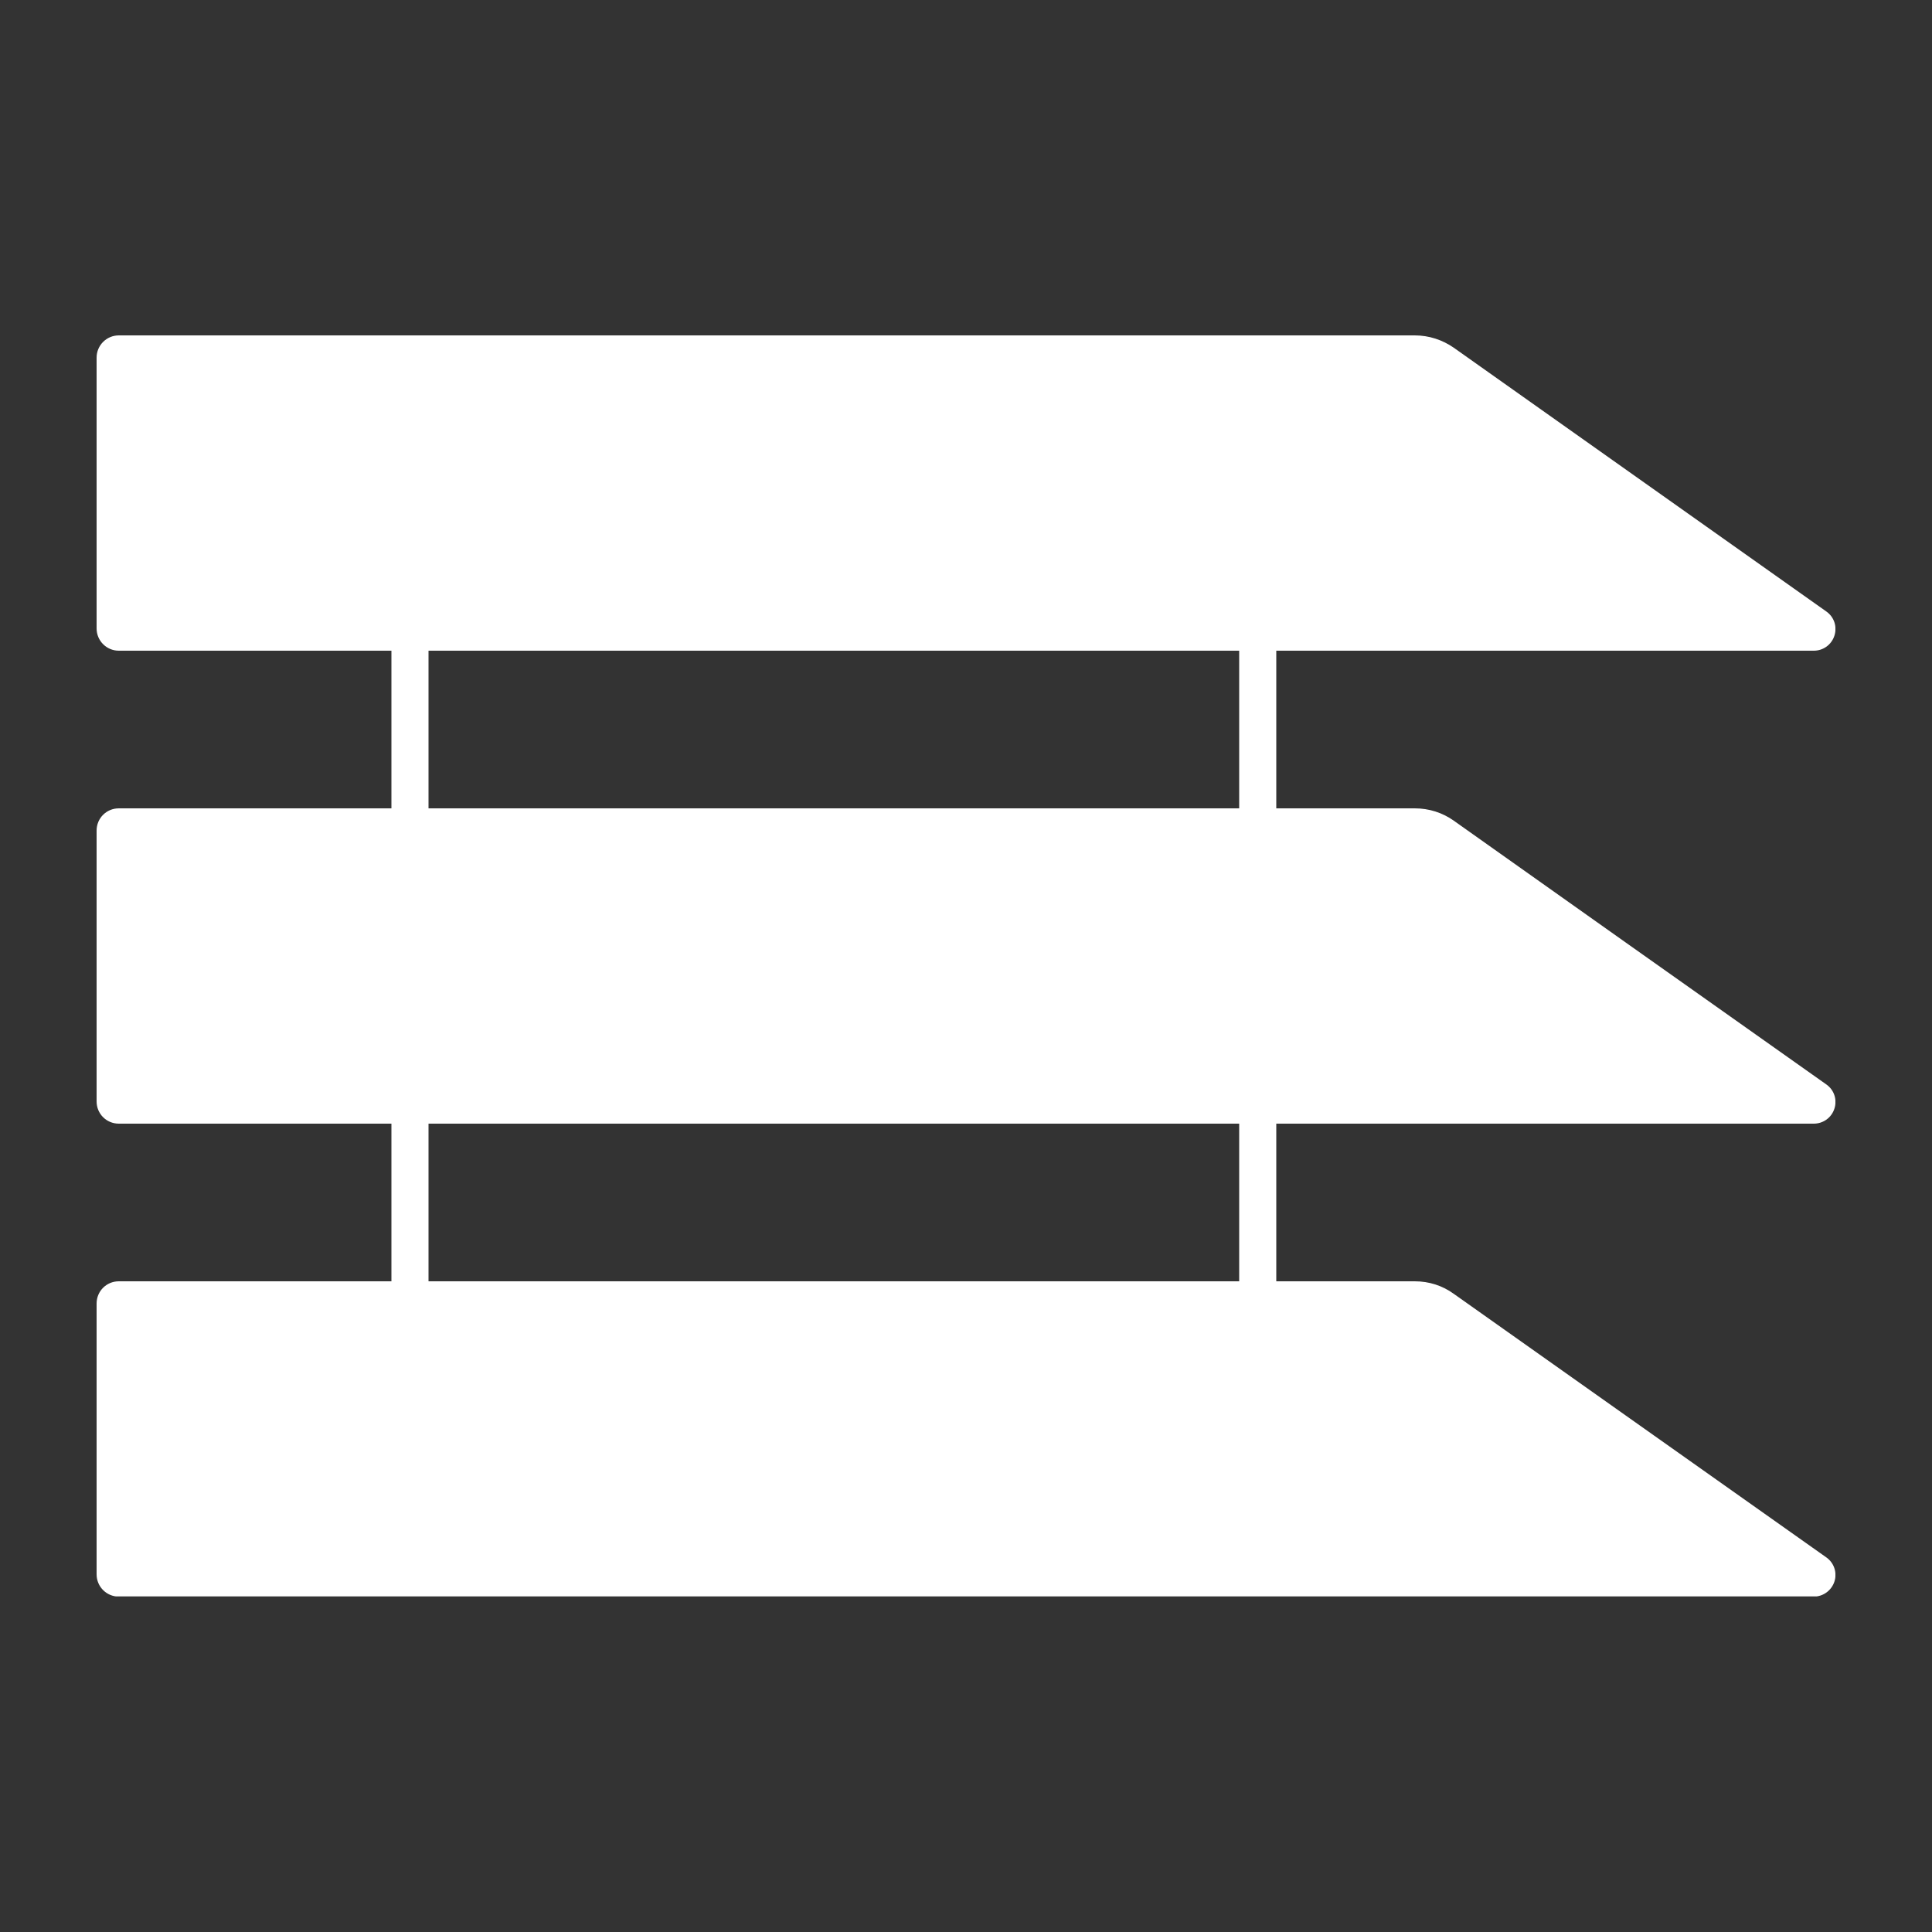 <?xml version="1.0" encoding="utf-8"?>
<!-- Generator: Adobe Illustrator 27.9.0, SVG Export Plug-In . SVG Version: 6.00 Build 0)  -->
<svg version="1.1" id="Ebene_1" xmlns="http://www.w3.org/2000/svg" xmlns:xlink="http://www.w3.org/1999/xlink" x="0px" y="0px"
	 width="100px" height="100px" viewBox="0 0 100 100" style="enable-background:new 0 0 100 100;" xml:space="preserve">
<rect x="0" y="0" width="100" height="100" fill="#333333" stroke="none"/>
<style type="text/css">
	.st0{display:none;}
	.st1{display:inline;}
	.st2{display:inline;clip-path:url(#SVGID_00000113339514025008019570000005742302940790363323_);fill:#FFFFFF;}
	.st3{display:inline;clip-path:url(#SVGID_00000016074333873966929980000011030657869071364774_);fill:#FFFFFF;}
	
		.st4{display:inline;clip-path:url(#SVGID_00000016074333873966929980000011030657869071364774_);fill:none;stroke:#FFFFFF;stroke-width:1.971;stroke-miterlimit:10;}
	.st5{display:inline;clip-path:url(#SVGID_00000141439645209774599110000000001952802855127425_);fill:#FFFFFF;}
	.st6{display:inline;clip-path:url(#SVGID_00000139261956288335863570000003374769878813996929_);fill:#FFFFFF;}
	.st7{display:inline;clip-path:url(#SVGID_00000125561057814402131860000015468964246048837532_);fill:#FFFFFF;}
	.st8{display:inline;clip-path:url(#SVGID_00000140727675214694220570000010850328567084363139_);fill:#FFFFFF;}
	.st9{display:inline;fill:#FFFFFF;}
	.st10{clip-path:url(#SVGID_00000181061680713218139430000002917480999697035916_);fill:#FFFFFF;}
	.st11{display:inline;clip-path:url(#SVGID_00000048483229024011656370000008222866126322537112_);fill:#FFFFFF;}
	.st12{display:inline;clip-path:url(#SVGID_00000108996320304122551370000012521086009246192312_);fill:#FFFFFF;}
	.st13{clip-path:url(#SVGID_00000137851678296528904260000010656609662776523710_);fill:#FFFFFF;}
</style>
<g class="st0">
	<defs>
		<rect id="SVGID_1_" x="4.98" y="5.14" width="90" height="89.98"/>
	</defs>
	<clipPath id="SVGID_00000177470791244459266650000002065886329404118932_" class="st1">
		<use xlink:href="#SVGID_1_"  style="overflow:visible;"/>
	</clipPath>
	<path style="display:inline;clip-path:url(#SVGID_00000177470791244459266650000002065886329404118932_);fill:#FFFFFF;" d="
		M77.56,74.82h-2.91c-3.2,0-5.81,2.6-5.81,5.81s2.6,5.81,5.81,5.81h2.91c9.62,0,17.42-7.8,17.42-17.42V22.56
		c0-9.62-7.8-17.42-17.42-17.42H31.11c-9.62,0-17.42,7.8-17.42,17.42v2.91c0,3.2,2.6,5.81,5.81,5.81c3.21,0,5.81-2.6,5.81-5.81
		v-2.91c0-3.21,2.6-5.81,5.81-5.81h46.45c3.21,0,5.81,2.6,5.81,5.81v46.45C83.37,72.22,80.77,74.82,77.56,74.82"/>
	<path style="display:inline;clip-path:url(#SVGID_00000177470791244459266650000002065886329404118932_);fill:#FFFFFF;" d="
		M47.69,94.53l11.42-11.42c1.37-1.37,1.37-3.6,0-4.96L47.69,66.72c-0.81-0.8-2.11-0.79-2.91,0.01c-0.38,0.38-0.6,0.9-0.6,1.44v6.65
		H31.11c-3.21,0-5.81-2.6-5.81-5.81V55.95h6.64c1.14,0,2.06-0.93,2.05-2.07c0-0.54-0.22-1.06-0.6-1.44L21.97,41.01
		c-1.37-1.37-3.59-1.37-4.96,0L5.58,52.43c-0.8,0.81-0.8,2.12,0.01,2.92c0.38,0.38,0.9,0.6,1.44,0.6h6.66v13.07
		c0,9.62,7.8,17.42,17.42,17.42h13.07v6.64c0,1.14,0.92,2.06,2.06,2.06C46.78,95.13,47.3,94.91,47.69,94.53"/>
</g>
<g class="st0">
	<defs>
		<rect id="SVGID_00000120552764043966050010000014070331152451561118_" x="5" y="13.3" width="90" height="73.39"/>
	</defs>
	<clipPath id="SVGID_00000096047201617436031440000015436335821968470960_" class="st1">
		<use xlink:href="#SVGID_00000120552764043966050010000014070331152451561118_"  style="overflow:visible;"/>
	</clipPath>
	<path style="display:inline;clip-path:url(#SVGID_00000096047201617436031440000015436335821968470960_);fill:#FFFFFF;" d="
		M66.02,52.07h23.82V80.7l-23.82-8.12V52.07z M10.16,52.07h23.82v20.51L10.16,80.7V52.07z M38.15,28.01h23.7
		c-0.06,14.74,0,29.27,0,43.98h-23.7V28.01z M10.16,19.3l23.82,8.13v20.46H10.16V19.3z M89.84,19.29v28.6H66.02V27.42L89.84,19.29z
		 M8.13,14.29c-0.56-0.02-1.12,0.2-1.51,0.59c-0.4,0.39-0.63,0.94-0.63,1.5v67.25c0,0.33,0.08,0.66,0.23,0.95
		c0.15,0.29,0.37,0.55,0.64,0.74c0.27,0.19,0.58,0.32,0.91,0.37c0.33,0.05,0.66,0.02,0.98-0.09l27.66-9.43h27.18l27.67,9.43
		c0.32,0.11,0.65,0.14,0.98,0.09c0.33-0.05,0.64-0.18,0.91-0.37c0.27-0.19,0.49-0.45,0.64-0.74c0.15-0.3,0.23-0.63,0.23-0.95V16.38
		c0-0.33-0.08-0.66-0.23-0.95c-0.15-0.3-0.37-0.55-0.64-0.75c-0.27-0.19-0.58-0.32-0.91-0.37c-0.33-0.05-0.66-0.02-0.98,0.09
		l-27.67,9.43H36.37L8.75,14.4C8.55,14.33,8.34,14.3,8.13,14.29z"/>
	
		<path style="display:inline;clip-path:url(#SVGID_00000096047201617436031440000015436335821968470960_);fill:none;stroke:#FFFFFF;stroke-width:1.971;stroke-miterlimit:10;" d="
		M66.02,52.07h23.82V80.7l-23.82-8.12V52.07z M10.16,52.07h23.82v20.51L10.16,80.7V52.07z M38.15,28.01h23.7
		c-0.06,14.74,0,29.27,0,43.98h-23.7V28.01z M10.16,19.3l23.82,8.13v20.46H10.16V19.3z M89.84,19.29v28.6H66.02V27.42L89.84,19.29z
		 M8.13,14.29c-0.56-0.02-1.12,0.2-1.51,0.59c-0.4,0.39-0.63,0.94-0.63,1.5v67.25c0,0.33,0.08,0.66,0.23,0.95
		c0.15,0.29,0.37,0.55,0.64,0.74c0.27,0.19,0.58,0.32,0.91,0.37c0.33,0.05,0.66,0.02,0.98-0.09l27.66-9.43h27.18l27.67,9.43
		c0.32,0.11,0.65,0.14,0.98,0.09c0.33-0.05,0.64-0.18,0.91-0.37c0.27-0.19,0.49-0.45,0.64-0.74c0.15-0.3,0.23-0.63,0.23-0.95V16.38
		c0-0.33-0.08-0.66-0.23-0.95c-0.15-0.3-0.37-0.55-0.64-0.75c-0.27-0.19-0.58-0.32-0.91-0.37c-0.33-0.05-0.66-0.02-0.98,0.09
		l-27.67,9.43H36.37L8.75,14.4C8.55,14.33,8.34,14.3,8.13,14.29z"/>
</g>
<g class="st0">
	<defs>
		<rect id="SVGID_00000015333445263338110260000009328075003633498539_" x="10.03" y="5" width="79.94" height="90"/>
	</defs>
	<clipPath id="SVGID_00000035504251889124493560000004497990358047879612_" class="st1">
		<use xlink:href="#SVGID_00000015333445263338110260000009328075003633498539_"  style="overflow:visible;"/>
	</clipPath>
	<path style="display:inline;clip-path:url(#SVGID_00000035504251889124493560000004497990358047879612_);fill:#FFFFFF;" d="
		M59.01,12.85c-0.38-0.66-0.76-1.14-1.42-1.9c-0.47-0.57-1.23-0.76-1.99-0.67c-1.14,0.29-1.8,1.33-1.61,2.47l0.19,0.85
		c0.09,0.29,0.28,0.76,0.38,1.23c0.1,0.48,0.19,0.85,0.29,1.33c0.1,0.85,0.1,1.71-0.1,2.56c-0.19,0.86-0.38,1.62-0.85,2.47
		l-1.52,3.23c-0.47,1.14-0.95,2.37-1.33,3.79c-0.29,1.42-0.48,2.94-0.38,4.37c0.19,3.04,1.61,5.7,3.32,7.69
		c0.57,0.66,1.52,0.95,2.37,0.66c1.14-0.38,1.71-1.61,1.33-2.85V38c-0.76-2.09-1.23-3.89-1.04-5.6c0.1-1.71,0.67-3.42,1.62-5.5
		c0.38-1.04,0.95-2.09,1.33-3.23c0.48-1.23,0.95-2.85,0.95-4.37c0.09-1.52-0.19-3.04-0.67-4.46C59.67,14.18,59.39,13.51,59.01,12.85
		"/>
	<path style="display:inline;clip-path:url(#SVGID_00000035504251889124493560000004497990358047879612_);fill:#FFFFFF;" d="
		M73.72,12.85c-0.38-0.66-0.76-1.14-1.42-1.9c-0.47-0.48-1.23-0.76-1.99-0.57c-1.14,0.29-1.8,1.33-1.61,2.47l0.19,0.85
		c0.09,0.29,0.28,0.76,0.38,1.23c0.1,0.48,0.19,0.85,0.29,1.33c0.1,0.85,0.1,1.71-0.1,2.56c-0.19,0.86-0.38,1.62-0.85,2.47
		l-1.52,3.23c-0.47,1.14-0.95,2.37-1.33,3.79c-0.29,1.42-0.48,2.85-0.38,4.37c0.19,3.04,1.61,5.7,3.32,7.69
		c0.57,0.66,1.52,0.95,2.37,0.66c1.14-0.38,1.71-1.61,1.33-2.85v-0.1c-0.76-2.09-1.23-3.89-1.04-5.6c0.1-1.71,0.67-3.41,1.62-5.5
		c0.38-1.04,0.95-2.09,1.33-3.23c0.48-1.23,0.95-2.85,0.95-4.37c0.09-1.52-0.19-3.04-0.67-4.46C74.38,14.18,74.1,13.51,73.72,12.85"
		/>
	<path style="display:inline;clip-path:url(#SVGID_00000035504251889124493560000004497990358047879612_);fill:#FFFFFF;" d="
		M89.38,14.94c-0.29-0.66-0.57-1.33-0.95-1.99c-0.38-0.66-0.76-1.14-1.42-1.9c-0.47-0.57-1.23-0.76-1.99-0.67
		c-1.14,0.29-1.8,1.33-1.61,2.47l0.19,0.85c0.1,0.29,0.29,0.76,0.38,1.23c0.1,0.48,0.19,0.85,0.29,1.33c0.1,0.85,0.1,1.71-0.1,2.56
		c-0.19,0.86-0.38,1.62-0.85,2.47l-1.52,3.23c-0.47,1.14-0.95,2.37-1.33,3.79c-0.28,1.42-0.47,2.94-0.38,4.37
		c0.19,3.04,1.61,5.7,3.32,7.69c0.57,0.66,1.52,0.95,2.37,0.66c1.14-0.38,1.71-1.61,1.33-2.85v-0.1c-0.76-2.09-1.23-3.89-1.04-5.6
		c0.1-1.71,0.67-3.41,1.62-5.5c0.38-1.04,0.95-2.09,1.33-3.23c0.48-1.23,0.95-2.85,0.95-4.37C90.04,17.88,89.85,16.27,89.38,14.94"
		/>
	<path style="display:inline;clip-path:url(#SVGID_00000035504251889124493560000004497990358047879612_);fill:#FFFFFF;" d="
		M24.94,89.9c-3.7-1.04-6.93-3.7-8.64-7.12c-3.51-6.93-1.14-14.43,4.27-18.32c0.38-0.29,0.57-0.67,0.57-1.04V18.07
		c0-4.18,3.04-8.07,7.22-8.45c4.74-0.48,8.82,3.32,8.82,7.97v45.74c0,0.47,0.19,0.85,0.57,1.04c3.6,2.66,5.88,7.02,5.88,11.58
		C43.54,85.35,34.62,92.65,24.94,89.9 M41.74,61.15V17.97c0-6.07-4.08-11.48-9.97-12.72C23.61,3.64,16.5,9.81,16.5,17.59v43.56
		c0,0.38-0.19,0.76-0.48,0.95c-5.5,5.22-7.68,13.38-4.55,21.16c2.18,5.41,6.93,9.68,12.62,11.1c12.72,3.23,24.1-6.26,24.1-18.41
		c0-5.31-2.18-10.34-5.98-13.86C41.84,61.91,41.74,61.53,41.74,61.15"/>
	<path style="display:inline;clip-path:url(#SVGID_00000035504251889124493560000004497990358047879612_);fill:#FFFFFF;" d="
		M32.44,66.84V26.7c0-1.9-1.52-3.42-3.42-3.42c-1.9,0-3.42,1.52-3.42,3.42v40.14c-3.79,1.42-6.45,5.03-6.45,9.2
		c0,5.41,4.36,9.87,9.87,9.87c5.41,0,9.87-4.37,9.87-9.87C38.89,71.78,36.23,68.17,32.44,66.84"/>
</g>
<g class="st0">
	<defs>
		<rect id="SVGID_00000061458953833658899780000003830315408516251311_" x="5" y="17.78" width="90" height="64.45"/>
	</defs>
	<clipPath id="SVGID_00000147205012943760886750000012223517499874874257_" class="st1">
		<use xlink:href="#SVGID_00000061458953833658899780000003830315408516251311_"  style="overflow:visible;"/>
	</clipPath>
	<path style="display:inline;clip-path:url(#SVGID_00000147205012943760886750000012223517499874874257_);fill:#FFFFFF;" d="
		M89.42,38.36c-0.07-0.08-0.12-0.15-0.19-0.23l-3.15-3.33c2.61-0.65,5.43-3.05,5.43-5.51c0-2.87-3.63-3.89-6.74-3.89
		c-3.24,0-3.62,2.43-3.66,4.16l-8.14-8.58c-1.65-1.79-4.79-3.2-7.13-3.2H34.15c-2.34,0-5.48,1.41-7.13,3.2l-8.14,8.58
		c-0.05-1.72-0.42-4.16-3.66-4.16c-3.11,0-6.74,1.01-6.74,3.89c0,2.46,2.81,4.86,5.43,5.51l-3.16,3.33
		c-0.07,0.08-0.12,0.15-0.18,0.23C7.21,41.51,5,47.36,5,51.61v12.62c0,3.06,1.1,5.84,2.89,7.91v4.9c0,2.87,2.19,5.19,4.88,5.19h5.91
		c2.69,0,4.88-2.33,4.88-5.19v-1.26h52.88v1.26c0,2.87,2.19,5.19,4.88,5.19h5.9c2.7,0,4.89-2.33,4.89-5.19v-4.9
		C93.9,70.07,95,67.29,95,64.23V51.61C95,47.36,92.79,41.51,89.42,38.36 M30.01,24.79c1.15-1.05,3.15-1.83,4.14-1.83h31.71
		c1,0,3,0.78,4.14,1.83L80.67,36.1H19.33L30.01,24.79z M8.66,49.69c0-3.11,2.22-5.63,4.97-5.63c2.74,0,11.7,5.76,11.7,8.87
		c0,3.1-8.96,2.39-11.7,2.39C10.88,55.32,8.66,52.81,8.66,49.69 M23.56,70.24h-1.89l-5.62,0.01c-1.55-0.53-2.66-1.15-3.43-1.82
		c-0.39-0.33-0.69-0.67-0.93-1.03c-0.24-0.35-0.42-0.7-0.52-1.04c-0.7-2.16,0.74-4.14,0.74-4.14h9.57l6.38,8.01H23.56z M63.77,70.25
		H36.23c-2.87,0-5.2-2.55-5.2-5.69h37.95C68.97,67.7,66.64,70.25,63.77,70.25 M64.98,60.68H35.02c-3.12,0-5.66-4.21-5.66-9.4h41.28
		C70.63,56.46,68.1,60.68,64.98,60.68 M88.83,66.37c-0.11,0.34-0.29,0.69-0.52,1.04c-0.23,0.35-0.54,0.7-0.93,1.04
		c-0.77,0.65-1.87,1.29-3.43,1.81l-5.62-0.01h-6.22l6.39-8.02h9.58C88.09,62.23,89.53,64.21,88.83,66.37 M86.37,55.32
		c-2.74,0-11.7,0.71-11.7-2.39c0-3.11,8.96-8.87,11.7-8.87c2.75,0,4.97,2.52,4.97,5.63C91.34,52.81,89.12,55.32,86.37,55.32"/>
</g>
<g class="st0">
	<defs>
		<rect id="SVGID_00000137111449507961228060000003433738848608641448_" x="5" y="7.14" width="90" height="85.72"/>
	</defs>
	<clipPath id="SVGID_00000049920482927568568910000015697723477414505366_" class="st1">
		<use xlink:href="#SVGID_00000137111449507961228060000003433738848608641448_"  style="overflow:visible;"/>
	</clipPath>
	<path style="display:inline;clip-path:url(#SVGID_00000049920482927568568910000015697723477414505366_);fill:#FFFFFF;" d="
		M34.27,19.1c0.4-3.43,1.81-9.47,6.67-11.36c3.53-1.37,11.86-1.58,28.24,12.48c-0.17,0.64-0.5,1.22-0.96,1.7
		C62.33,27.96,57.74,35.13,54.71,43c-4.26-1.83-9.13-1.58-13.19,0.65c-5.27-5.22-8.41-15.53-7.33-24.55H34.27z"/>
	<path style="display:inline;clip-path:url(#SVGID_00000049920482927568568910000015697723477414505366_);fill:#FFFFFF;" d="
		M23.06,88.18c-3.16,1.37-9.1,3.16-13.17-0.12c-2.95-2.37-7.27-9.51-3.26-30.71c0.63-0.16,1.3-0.16,1.93,0
		c8.19,2.11,16.72,2.54,25.07,1.27c0.54,4.6,3.19,8.7,7.16,11.09C38.82,76.74,31.43,84.61,23.06,88.18"/>
	<path style="display:inline;clip-path:url(#SVGID_00000049920482927568568910000015697723477414505366_);fill:#FFFFFF;" d="
		M48.6,64.22c-4.07,0-7.37-3.3-7.37-7.37c0-4.07,3.3-7.37,7.37-7.37s7.37,3.3,7.37,7.37C55.96,60.92,52.66,64.22,48.6,64.22"/>
	<path style="display:inline;clip-path:url(#SVGID_00000049920482927568568910000015697723477414505366_);fill:#FFFFFF;" d="
		M70.05,92.86c-0.46-0.46-0.8-1.04-0.96-1.68c-2.3-8.15-6.23-15.76-11.58-22.34c3.73-2.77,5.96-7.1,6.06-11.75
		c7.06-1.79,17.57,0.66,24.84,6.12c2.77,2.06,7.29,6.31,6.5,11.45C94.42,78.47,90.41,85.8,70.05,92.86"/>
</g>
<g class="st0">
	<defs>
		<rect id="SVGID_00000137092012925807507170000017505457454356858000_" x="8.06" y="5" width="83.88" height="90"/>
	</defs>
	<clipPath id="SVGID_00000173128924522802122690000008502721683302192295_" class="st1">
		<use xlink:href="#SVGID_00000137092012925807507170000017505457454356858000_"  style="overflow:visible;"/>
	</clipPath>
	<path style="display:inline;clip-path:url(#SVGID_00000173128924522802122690000008502721683302192295_);fill:#FFFFFF;" d="
		M47.44,5c4,0,7.25,3.25,7.25,7.25c0,26.12-0.13,52-0.13,78.13c0,2.37-2,4.5-4.5,4.5s-4.5-2.13-4.5-4.5V59.25h-5.38v-47
		C40.19,8.25,43.44,5,47.44,5"/>
	<path style="display:inline;clip-path:url(#SVGID_00000173128924522802122690000008502721683302192295_);fill:#FFFFFF;" d="
		M20.06,27.12V7c0-0.87,0.75-1.75,1.62-1.75c0.88,0,1.63,0.88,1.63,1.75v20.13h2.75V7c0-0.87,0.75-1.75,1.62-1.75
		c1,0,1.75,0.88,1.75,1.75v27.88c0,3.5-2.75,5.75-6.12,5.75v49.75c0,2.37-2.13,4.5-4.62,4.5c-2.38,0-4.5-2.13-4.5-4.5V40.63
		c-3.38,0-6.13-2.25-6.13-5.75V7c0-0.87,0.75-1.75,1.63-1.75c1,0,1.75,0.88,1.75,1.75v20.13h2.62V7c0-0.87,0.88-1.75,1.75-1.75
		c0.88,0,1.63,0.88,1.63,1.75v20.13H20.06z"/>
	<path style="display:inline;clip-path:url(#SVGID_00000173128924522802122690000008502721683302192295_);fill:#FFFFFF;" d="
		M80.44,95c-2.37,0-4.62-1.62-4.5-4.25l1.88-51.88c-5-1.75-8.88-8.5-8.88-16.75C68.94,12.75,74.19,5,80.44,5
		c6.37,0,11.5,7.75,11.5,17.13c0,8.25-3.75,15-8.75,16.75l1.87,51.88C85.06,93.38,82.94,95,80.44,95"/>
</g>
<g class="st0">
	<polygon class="st9" points="50,37.6 41.76,31.46 32.17,31.58 32.17,68.54 50,49.57 67.83,68.54 67.83,31.58 58.24,31.46 	"/>
	<g class="st1">
		<defs>
			<rect id="SVGID_00000069356692287791046100000009092837754159936641_" x="23.73" y="5" width="52.53" height="90"/>
		</defs>
		<clipPath id="SVGID_00000013151798016235890360000004849444185938038172_">
			<use xlink:href="#SVGID_00000069356692287791046100000009092837754159936641_"  style="overflow:visible;"/>
		</clipPath>
		<path style="clip-path:url(#SVGID_00000013151798016235890360000004849444185938038172_);fill:#FFFFFF;" d="M50,48.6
			c-8.83,0-15.98-7.16-15.98-15.99c0-8.83,7.16-15.98,15.98-15.98c8.83,0,15.99,7.16,15.99,15.98C65.98,41.44,58.83,48.6,50,48.6
			 M76.26,24.08l-7.35-5.21l-2.68-8.6l-9.01,0.11L50,5l-7.22,5.39l-9.01-0.11l-2.68,8.6l-7.35,5.21l2.89,8.53l-2.89,8.53l7.35,5.21
			l2.68,8.6l9.01-0.11L50,60.23l7.22-5.39l9.01,0.11l2.68-8.6l7.35-5.21l-2.89-8.53L76.26,24.08z"/>
	</g>
</g>
<g class="st0">
	<defs>
		<rect id="SVGID_00000138532752523615646790000001119823378470140329_" x="7.31" y="5" width="85.38" height="90"/>
	</defs>
	<clipPath id="SVGID_00000129928492777399183480000015449537162564267452_" class="st1">
		<use xlink:href="#SVGID_00000138532752523615646790000001119823378470140329_"  style="overflow:visible;"/>
	</clipPath>
	<path style="display:inline;clip-path:url(#SVGID_00000129928492777399183480000015449537162564267452_);fill:#FFFFFF;" d="
		M39.62,28.08c0,3.49-1.13,6.69-3,9.33l7.52,8.42l-3.39,3.13l-7.35-8.23c-2.75,2.16-6.17,3.5-9.93,3.5
		c-8.92,0-16.16-7.23-16.16-16.15s7.23-16.15,16.16-16.15c6.85,0,12.68,4.29,15.02,10.32l7.93-1.76l1.08,4.49l-8.02,1.78
		C39.52,27.2,39.62,27.62,39.62,28.08 M50.92,19.48l9.7-2.16l1.08,4.49l-9.69,2.15L50.92,19.48z M85.77,74.23
		C85.77,85.7,76.47,95,65,95c-11.48,0-20.77-9.3-20.77-20.77c0-5.71,2.3-10.88,6.03-14.63l-6.44-7.21l3.39-3.14l6.66,7.46
		c3.22-2.05,7.03-3.25,11.13-3.25C76.47,53.46,85.77,62.76,85.77,74.23 M81.15,28.08c-5.18,0-9.52-3.44-10.97-8.15l-3.98,0.89
		l-1.08-4.49l4.62-1.02C70.37,9.52,75.21,5,81.15,5c6.37,0,11.54,5.17,11.54,11.54C92.69,22.91,87.53,28.08,81.15,28.08"/>
</g>
<g class="st0">
	<defs>
		<rect id="SVGID_00000066490874137612915370000003116489249986566583_" x="5" y="7.52" width="90" height="84.96"/>
	</defs>
	<clipPath id="SVGID_00000177461630954390306420000008338785018709880993_" class="st1">
		<use xlink:href="#SVGID_00000066490874137612915370000003116489249986566583_"  style="overflow:visible;"/>
	</clipPath>
	<path style="display:inline;clip-path:url(#SVGID_00000177461630954390306420000008338785018709880993_);fill:#FFFFFF;" d="
		M71.88,64.79H59.84V30.66h11.47L57.56,7.52L43.81,30.66h11.48v34.13H43.24c-1.23,0-2.28,1.04-2.28,2.27c0,1.23,1.05,2.28,2.28,2.28
		h12.04v20.86c0,1.23,1.04,2.27,2.27,2.27c1.23,0,2.28-1.04,2.28-2.27V69.34h12.04c1.23,0,2.27-1.05,2.27-2.28
		C74.15,65.83,73.11,64.79,71.88,64.79"/>
	<path style="display:inline;clip-path:url(#SVGID_00000177461630954390306420000008338785018709880993_);fill:#FFFFFF;" d="
		M22,30.66h17.26L51.68,9.79L21.05,27.15c-0.95,0.47-1.04,1.42-0.85,2.08C20.39,29.9,20.96,30.66,22,30.66"/>
	<path style="display:inline;clip-path:url(#SVGID_00000177461630954390306420000008338785018709880993_);fill:#FFFFFF;" d="
		M94.07,27.15L63.44,9.79l12.42,20.86h17.26c1.04,0,1.61-0.76,1.8-1.42C95.11,28.57,95.01,27.72,94.07,27.15"/>
	<path style="display:inline;clip-path:url(#SVGID_00000177461630954390306420000008338785018709880993_);fill:#FFFFFF;" d="
		M20.86,42.98c-0.38,3.7,2.27,7.02,5.88,7.4c3.7,0.38,7.02-2.27,7.4-5.88c0.38-3.7-2.27-7.02-5.88-7.4
		C24.56,36.63,21.24,39.28,20.86,42.98"/>
	<path style="display:inline;clip-path:url(#SVGID_00000177461630954390306420000008338785018709880993_);fill:#FFFFFF;" d="
		M27.03,77.02h-9.58c-2.28,0-4.17-1.61-4.55-3.89L9.58,54.55c-0.19-1.23-1.42-2.09-2.66-1.9c-1.23,0.19-2.08,1.42-1.9,2.66
		l3.23,18.68c0.76,4.46,4.65,7.68,9.2,7.68h7.97v8.44c0,1.33,1.04,2.27,2.27,2.27c1.33,0,2.28-1.04,2.28-2.27V80.06
		C30.06,78.35,28.73,77.02,27.03,77.02"/>
	<path style="display:inline;clip-path:url(#SVGID_00000177461630954390306420000008338785018709880993_);fill:#FFFFFF;" d="
		M34.61,67.26h-6.07l1.61-7.21l4.27,2.09c0.38,0.19,0.85,0.28,1.33,0.28h0.09l6.45-0.28c1.71-0.09,3.03-1.52,2.94-3.22
		c-0.1-1.71-1.52-3.03-3.23-2.94l-5.69,0.28c0,0-6.45-3.41-7.3-3.6c-0.85-0.19-4.55-1.04-4.55-1.04c-1.33-0.28-2.66,0-3.7,0.66
		c-1.14,0.76-1.9,1.8-2.18,3.13L15.93,68.4c-0.28,1.42,0.09,2.94,0.95,3.98c0.95,1.14,2.28,1.8,3.7,1.8h10.72
		c0.66,0,1.23,0.57,1.23,1.23v13.47c0,1.9,1.52,3.51,3.51,3.51c1.9,0,3.51-1.52,3.51-3.51v-16.6
		C39.64,69.53,37.36,67.26,34.61,67.26"/>
</g>
<g>
	<defs>
		<rect id="SVGID_00000119800789695557790390000004370079662296728234_" x="5" y="17.36" width="90" height="65.27"/>
	</defs>
	<clipPath id="SVGID_00000046308154646529281210000009309566867806937274_">
		<use xlink:href="#SVGID_00000119800789695557790390000004370079662296728234_"  style="overflow:visible;"/>
	</clipPath>
	<path style="clip-path:url(#SVGID_00000046308154646529281210000009309566867806937274_);fill:#FFFFFF;" d="M20.26,25.52v47.73
		c0,0.53,0.43,0.96,0.96,0.96c0.53,0,0.96-0.43,0.96-0.96V25.52c0-0.53-0.43-0.96-0.96-0.96C20.69,24.57,20.26,24.99,20.26,25.52"/>
	<path style="clip-path:url(#SVGID_00000046308154646529281210000009309566867806937274_);fill:#FFFFFF;" d="M64.14,25.52v47.73
		c0,0.53,0.43,0.96,0.96,0.96c0.53,0,0.96-0.43,0.96-0.96V25.52c0-0.53-0.43-0.96-0.96-0.96C64.57,24.57,64.14,24.99,64.14,25.52"/>
	<path style="clip-path:url(#SVGID_00000046308154646529281210000009309566867806937274_);fill:#FFFFFF;" d="M73.23,17.36H6.15
		C5.51,17.36,5,17.88,5,18.51v14.02c0,0.63,0.51,1.15,1.15,1.15h87.73c0.49,0,0.92-0.31,1.07-0.78c0.15-0.47-0.02-0.97-0.42-1.25
		C89.29,27.94,78.45,20.27,75.25,18C74.66,17.59,73.96,17.36,73.23,17.36 M6.15,58.16h87.73c0.49,0,0.92-0.31,1.07-0.78
		s-0.02-0.97-0.42-1.25c-5.24-3.7-16.08-11.38-19.28-13.65c-0.59-0.42-1.29-0.64-2.02-0.64H6.15C5.51,41.84,5,42.35,5,42.99v14.02
		C5,57.65,5.51,58.16,6.15,58.16 M73.23,66.32H6.15C5.51,66.32,5,66.83,5,67.47v14.02c0,0.63,0.51,1.15,1.15,1.15h87.73
		c0.49,0,0.92-0.32,1.07-0.78c0.15-0.46-0.02-0.97-0.42-1.25c-5.24-3.7-16.08-11.38-19.28-13.64
		C74.66,66.54,73.96,66.32,73.23,66.32"/>
</g>
</svg>
